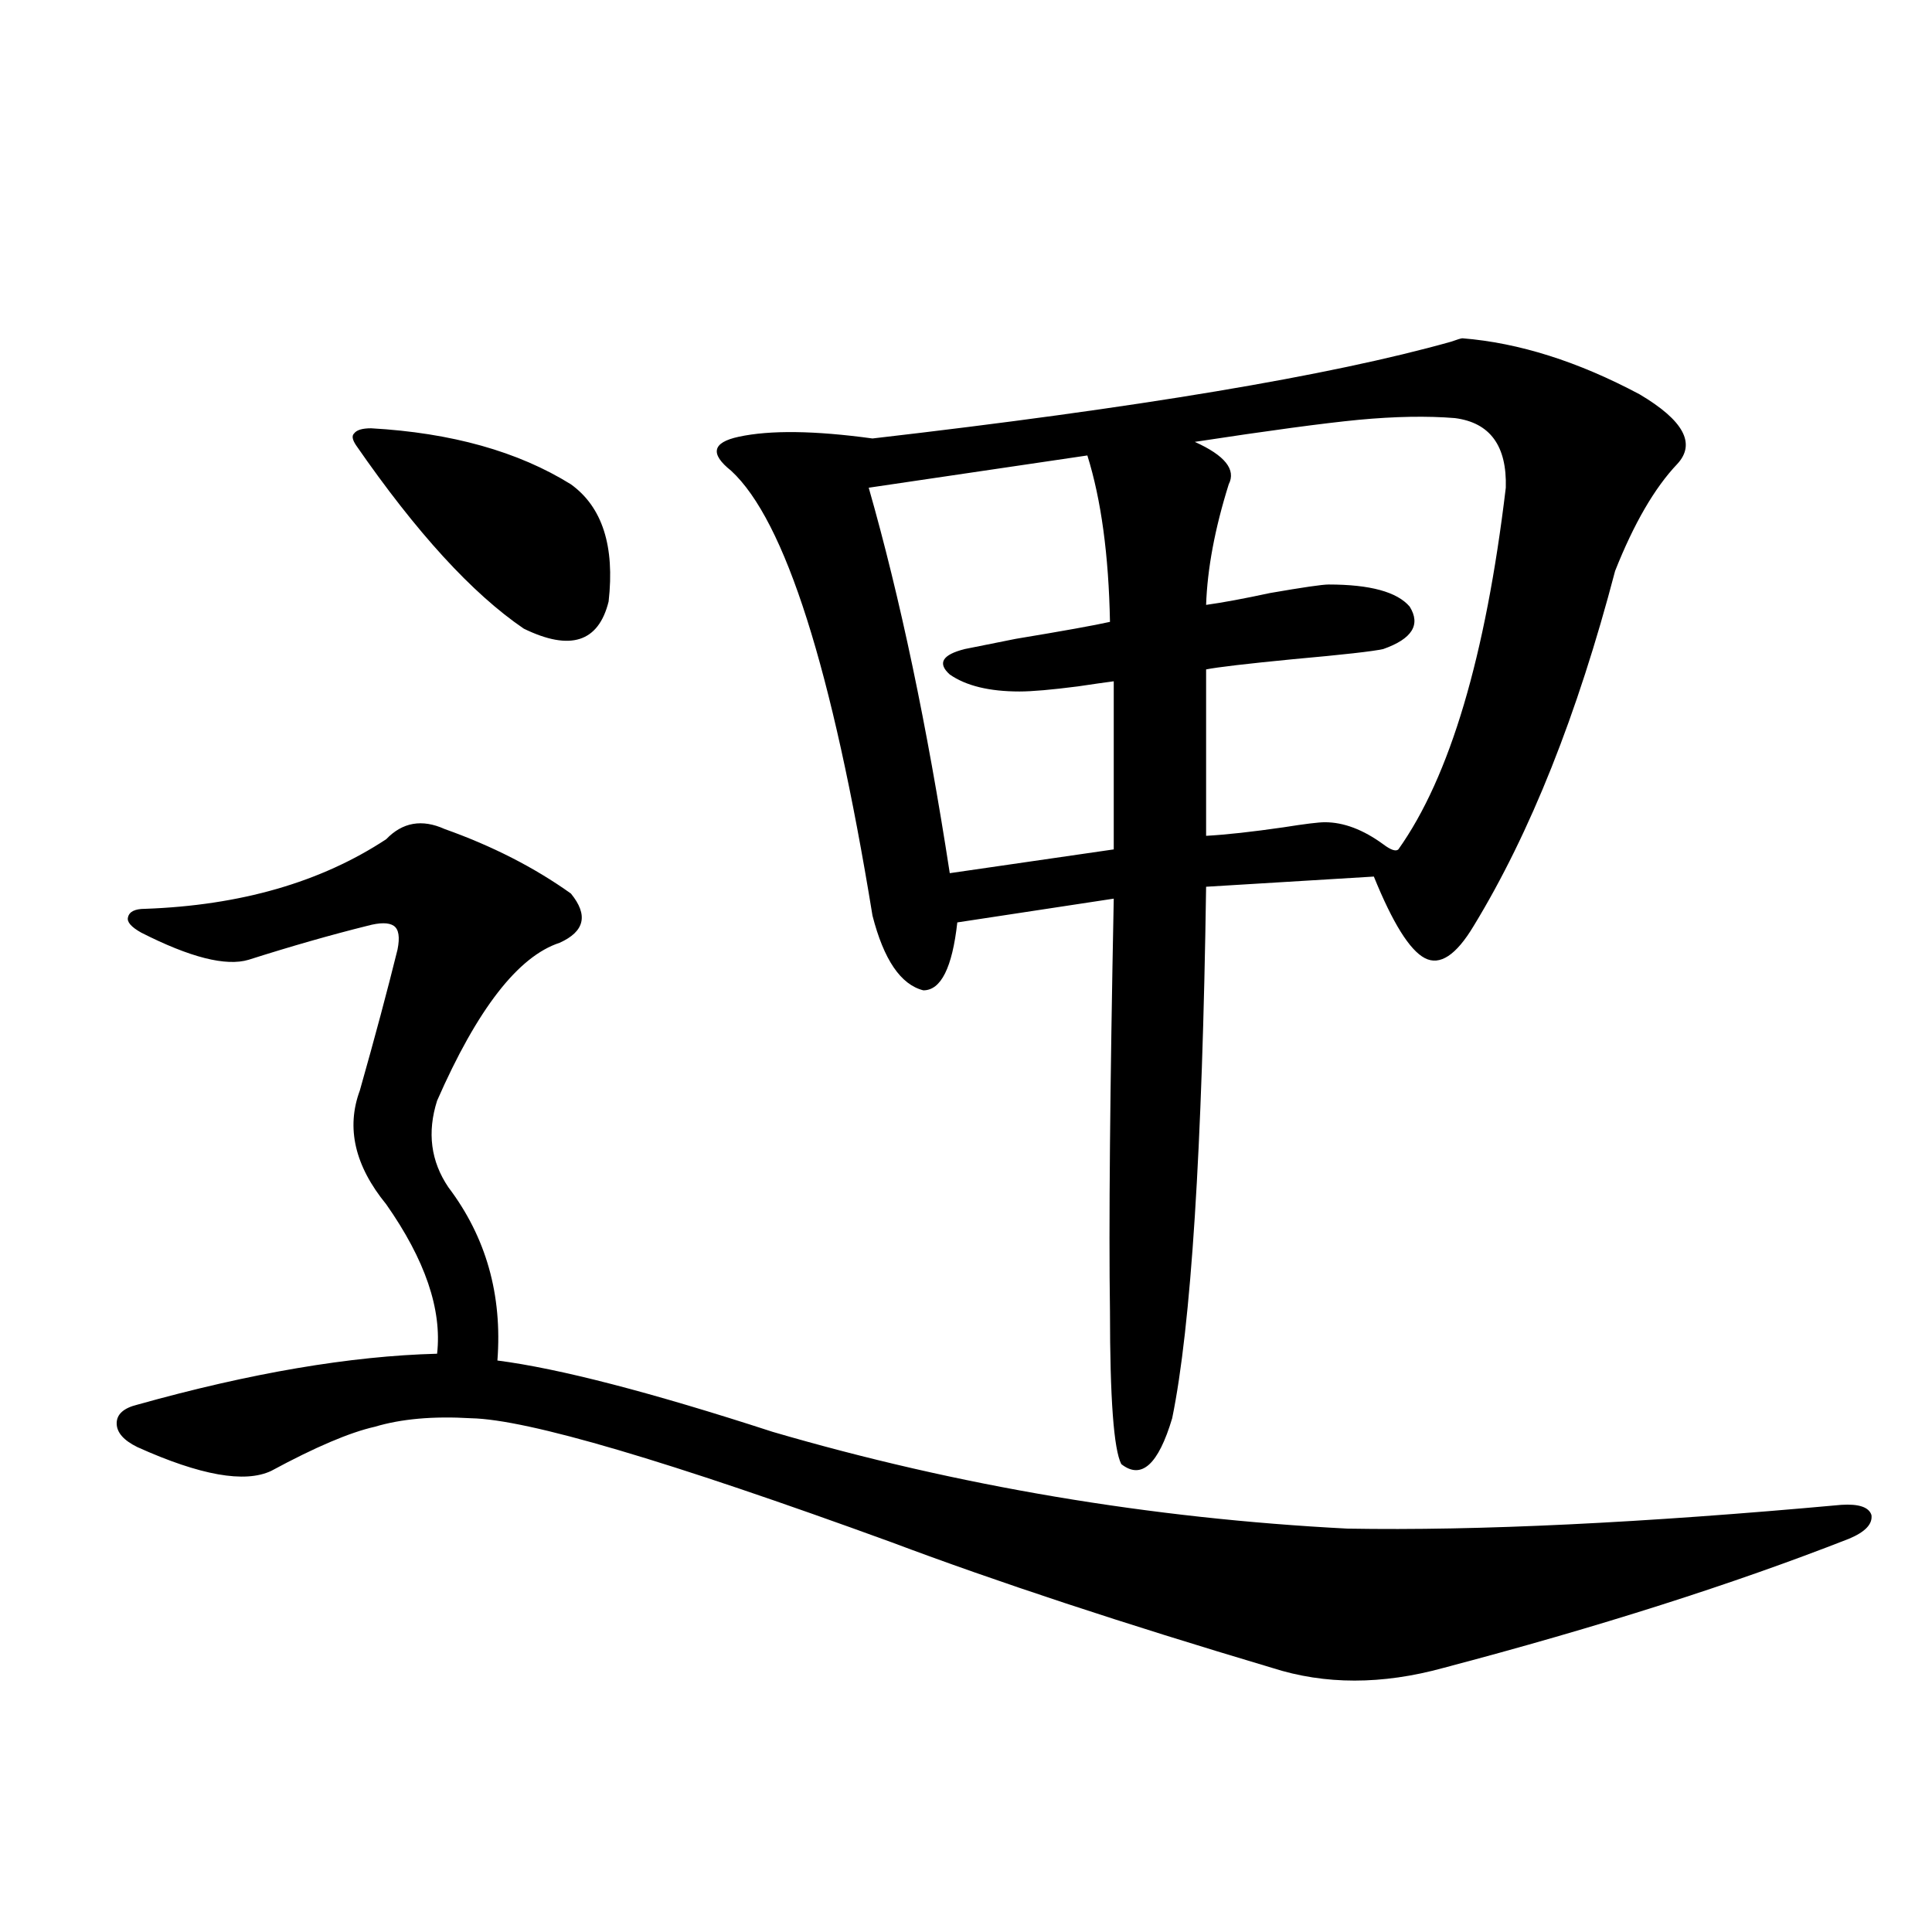 <?xml version="1.0" encoding="utf-8"?>
<!-- Generator: Adobe Illustrator 16.0.0, SVG Export Plug-In . SVG Version: 6.00 Build 0)  -->
<!DOCTYPE svg PUBLIC "-//W3C//DTD SVG 1.1//EN" "http://www.w3.org/Graphics/SVG/1.1/DTD/svg11.dtd">
<svg version="1.1" id="图层_1" xmlns="http://www.w3.org/2000/svg" xmlns:xlink="http://www.w3.org/1999/xlink" x="0px" y="0px"
	 width="1000px" height="1000px" viewBox="0 0 1000 1000" enable-background="new 0 0 1000 1000" xml:space="preserve">
<path d="M230.141,429.102c24.71,8.789,46.493,19.927,65.364,33.398c9.101,11.138,7.149,19.639-5.854,25.488
	c-21.463,7.031-42.605,34.277-63.413,81.738c-5.213,16.411-3.262,31.353,5.854,44.824c19.512,25.791,27.957,55.674,25.365,89.648
	c31.859,4.106,79.343,16.411,142.436,36.914c96.248,28.125,195.438,44.824,297.554,50.098
	c67.636,1.182,152.832-2.925,255.604-12.305c9.101-0.576,14.299,1.182,15.609,5.273c0.641,4.697-3.262,8.789-11.707,12.305
	c-59.846,23.442-129.753,45.703-209.751,66.797c-31.874,8.789-61.462,8.789-88.778,0c-76.751-22.852-142.436-44.521-197.068-65.039
	c-115.774-42.188-188.288-63.569-217.556-64.16c-19.512-1.167-36.097,0.303-49.755,4.395c-13.018,2.939-30.898,10.547-53.657,22.852
	c-13.658,6.455-36.752,2.349-69.267-12.305c-7.164-3.516-10.731-7.607-10.731-12.305c0-4.683,3.567-7.91,10.731-9.668
	c58.535-16.396,110.241-25.186,155.118-26.367c2.592-22.852-6.188-48.628-26.341-77.344c-16.265-19.912-20.822-39.551-13.658-58.887
	c7.805-27.534,14.299-51.855,19.512-72.949c1.296-6.44,0.641-10.547-1.951-12.305c-2.606-1.758-7.164-1.758-13.658,0
	c-18.871,4.697-39.358,10.547-61.462,17.578c-11.707,3.516-30.243-1.167-55.608-14.063c-5.213-2.925-7.484-5.562-6.829-7.91
	c0.641-2.925,3.567-4.395,8.78-4.395c49.42-1.758,91.05-13.76,124.875-36.035C208.343,425.586,218.434,423.828,230.141,429.102z
	 M192.093,221.68c41.615,2.349,76.096,12.017,103.412,29.004c16.25,11.729,22.759,31.943,19.512,60.645
	c-5.213,21.094-19.847,25.791-43.901,14.063c-26.676-18.154-55.608-49.795-86.827-94.922c-1.951-2.925-2.286-4.971-0.976-6.152
	C184.608,222.559,187.535,221.68,192.093,221.68z M756.957,175.098c29.268,2.349,59.831,12.017,91.705,29.004
	c22.759,13.486,29.268,25.488,19.512,36.035c-11.707,12.305-22.438,30.762-32.194,55.371
	c-19.512,74.419-43.901,135.654-73.169,183.691c-9.115,15.244-17.561,20.806-25.365,16.699
	c-7.805-4.092-16.585-18.154-26.341-42.188l-86.827,5.273c-1.951,135.942-7.805,227.637-17.561,275.098
	c-7.164,24.033-15.944,31.943-26.341,23.73c-3.902-7.607-5.854-33.975-5.854-79.102c-0.655-43.354,0-114.546,1.951-213.574
	L495.5,477.441c-2.606,23.442-8.46,35.156-17.561,35.156c-11.707-2.925-20.487-15.82-26.341-38.672
	c-20.822-127.729-45.212-204.482-73.169-230.273c-11.066-8.789-9.756-14.639,3.902-17.578c16.25-3.516,39.344-3.213,69.267,0.879
	c137.223-15.82,237.067-32.52,299.505-50.098C754.351,175.688,756.302,175.098,756.957,175.098z M562.815,235.742l-113.168,16.699
	c16.25,56.841,30.243,123.35,41.95,199.512l84.876-12.305v-87.012c-4.558,0.591-10.731,1.47-18.536,2.637
	c-13.658,1.758-23.749,2.637-30.243,2.637c-15.609,0-27.651-2.925-36.097-8.789c-6.509-5.85-3.902-10.244,7.805-13.184
	c5.854-1.167,14.634-2.925,26.341-5.273c24.71-4.092,40.975-7.031,48.779-8.789C573.867,287.31,569.965,258.594,562.815,235.742z
	 M753.055,216.406c-14.313-1.167-30.898-0.879-49.755,0.879c-18.216,1.758-46.508,5.576-84.876,11.426
	c15.609,7.031,21.463,14.365,17.561,21.973c-7.164,22.852-11.066,43.657-11.707,62.402c8.445-1.167,19.512-3.213,33.17-6.152
	c16.905-2.925,26.981-4.395,30.243-4.395c21.463,0,35.441,3.818,41.95,11.426c5.854,9.38,1.296,16.699-13.658,21.973
	c-5.213,1.182-20.822,2.939-46.828,5.273c-24.069,2.349-39.023,4.106-44.877,5.273v86.133c10.396-0.576,23.734-2.046,39.999-4.395
	c11.052-1.758,18.201-2.637,21.463-2.637c9.756,0,19.832,3.818,30.243,11.426c3.902,2.939,6.494,3.818,7.805,2.637
	c26.661-37.49,45.197-99.893,55.608-187.207C780.036,230.771,771.256,218.755,753.055,216.406z"/>
</svg>
